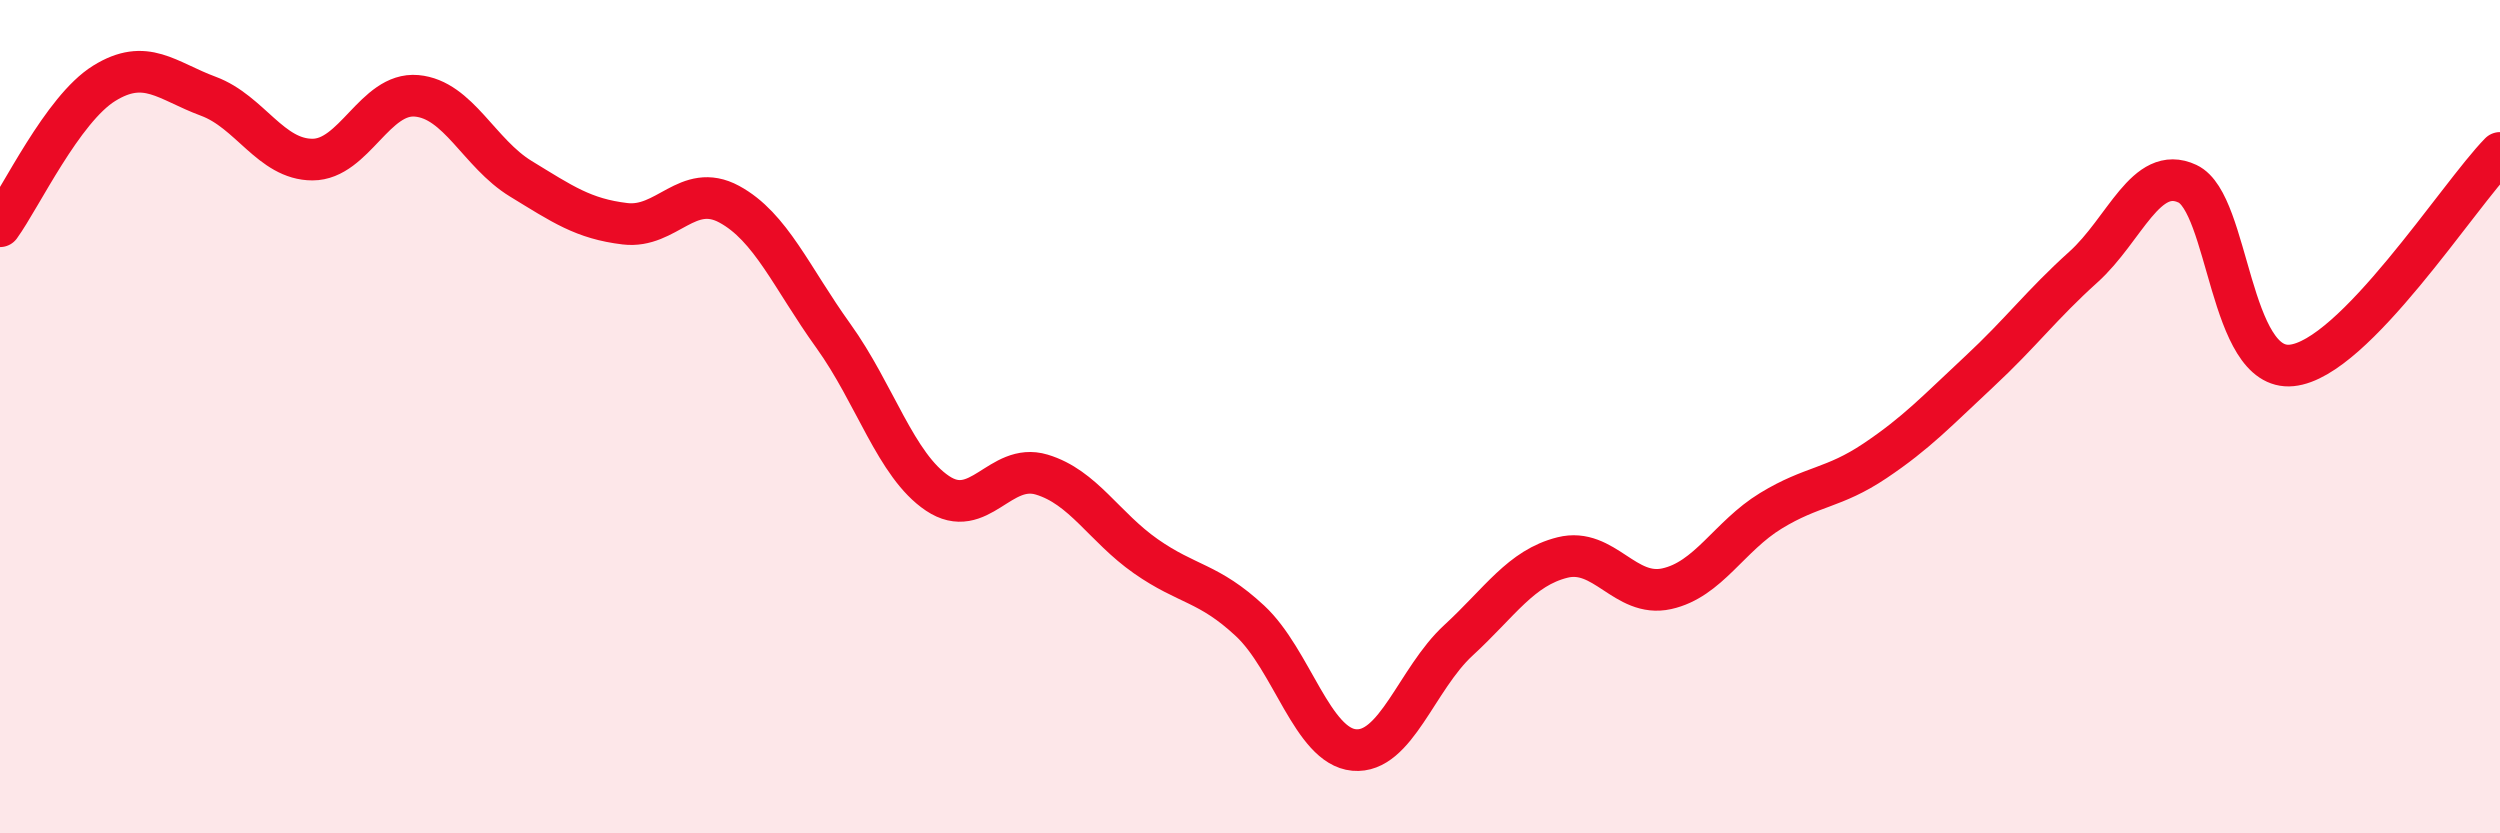 
    <svg width="60" height="20" viewBox="0 0 60 20" xmlns="http://www.w3.org/2000/svg">
      <path
        d="M 0,5.43 C 0.5,4.74 1.5,2.62 2.5,2 C 3.5,1.38 4,1.94 5,2.31 C 6,2.68 6.5,3.83 7.5,3.83 C 8.5,3.83 9,2.21 10,2.3 C 11,2.39 11.5,3.68 12.5,4.29 C 13.5,4.9 14,5.25 15,5.37 C 16,5.49 16.5,4.36 17.5,4.9 C 18.5,5.44 19,6.67 20,8.06 C 21,9.45 21.5,11.17 22.5,11.84 C 23.5,12.51 24,11.09 25,11.39 C 26,11.69 26.5,12.65 27.5,13.35 C 28.5,14.05 29,13.97 30,14.9 C 31,15.83 31.5,17.91 32.5,18 C 33.5,18.09 34,16.29 35,15.37 C 36,14.45 36.5,13.63 37.5,13.38 C 38.5,13.13 39,14.35 40,14.13 C 41,13.91 41.5,12.87 42.5,12.26 C 43.5,11.65 44,11.73 45,11.06 C 46,10.39 46.5,9.85 47.5,8.92 C 48.5,7.99 49,7.31 50,6.41 C 51,5.51 51.5,3.94 52.5,4.41 C 53.5,4.88 53.5,8.92 55,8.77 C 56.5,8.62 59,4.69 60,3.67L60 20L0 20Z"
        fill="#EB0A25"
        opacity="0.1"
        stroke-linecap="round"
        stroke-linejoin="round"
      />
      <path
        d="M 0,5.43 C 0.5,4.74 1.5,2.62 2.5,2 C 3.5,1.38 4,1.94 5,2.31 C 6,2.68 6.5,3.83 7.5,3.83 C 8.5,3.83 9,2.21 10,2.3 C 11,2.39 11.5,3.68 12.5,4.29 C 13.5,4.9 14,5.25 15,5.37 C 16,5.49 16.5,4.36 17.5,4.9 C 18.5,5.44 19,6.67 20,8.06 C 21,9.45 21.5,11.17 22.5,11.84 C 23.5,12.51 24,11.09 25,11.39 C 26,11.69 26.5,12.65 27.5,13.35 C 28.5,14.05 29,13.97 30,14.9 C 31,15.83 31.5,17.91 32.5,18 C 33.5,18.09 34,16.29 35,15.37 C 36,14.45 36.5,13.63 37.5,13.38 C 38.5,13.13 39,14.35 40,14.13 C 41,13.91 41.5,12.87 42.5,12.26 C 43.5,11.65 44,11.73 45,11.06 C 46,10.39 46.5,9.85 47.5,8.92 C 48.5,7.99 49,7.31 50,6.41 C 51,5.51 51.5,3.94 52.5,4.41 C 53.5,4.88 53.5,8.92 55,8.77 C 56.5,8.62 59,4.69 60,3.67"
        stroke="#EB0A25"
        stroke-width="1"
        fill="none"
        stroke-linecap="round"
        stroke-linejoin="round"
      />
    </svg>
  